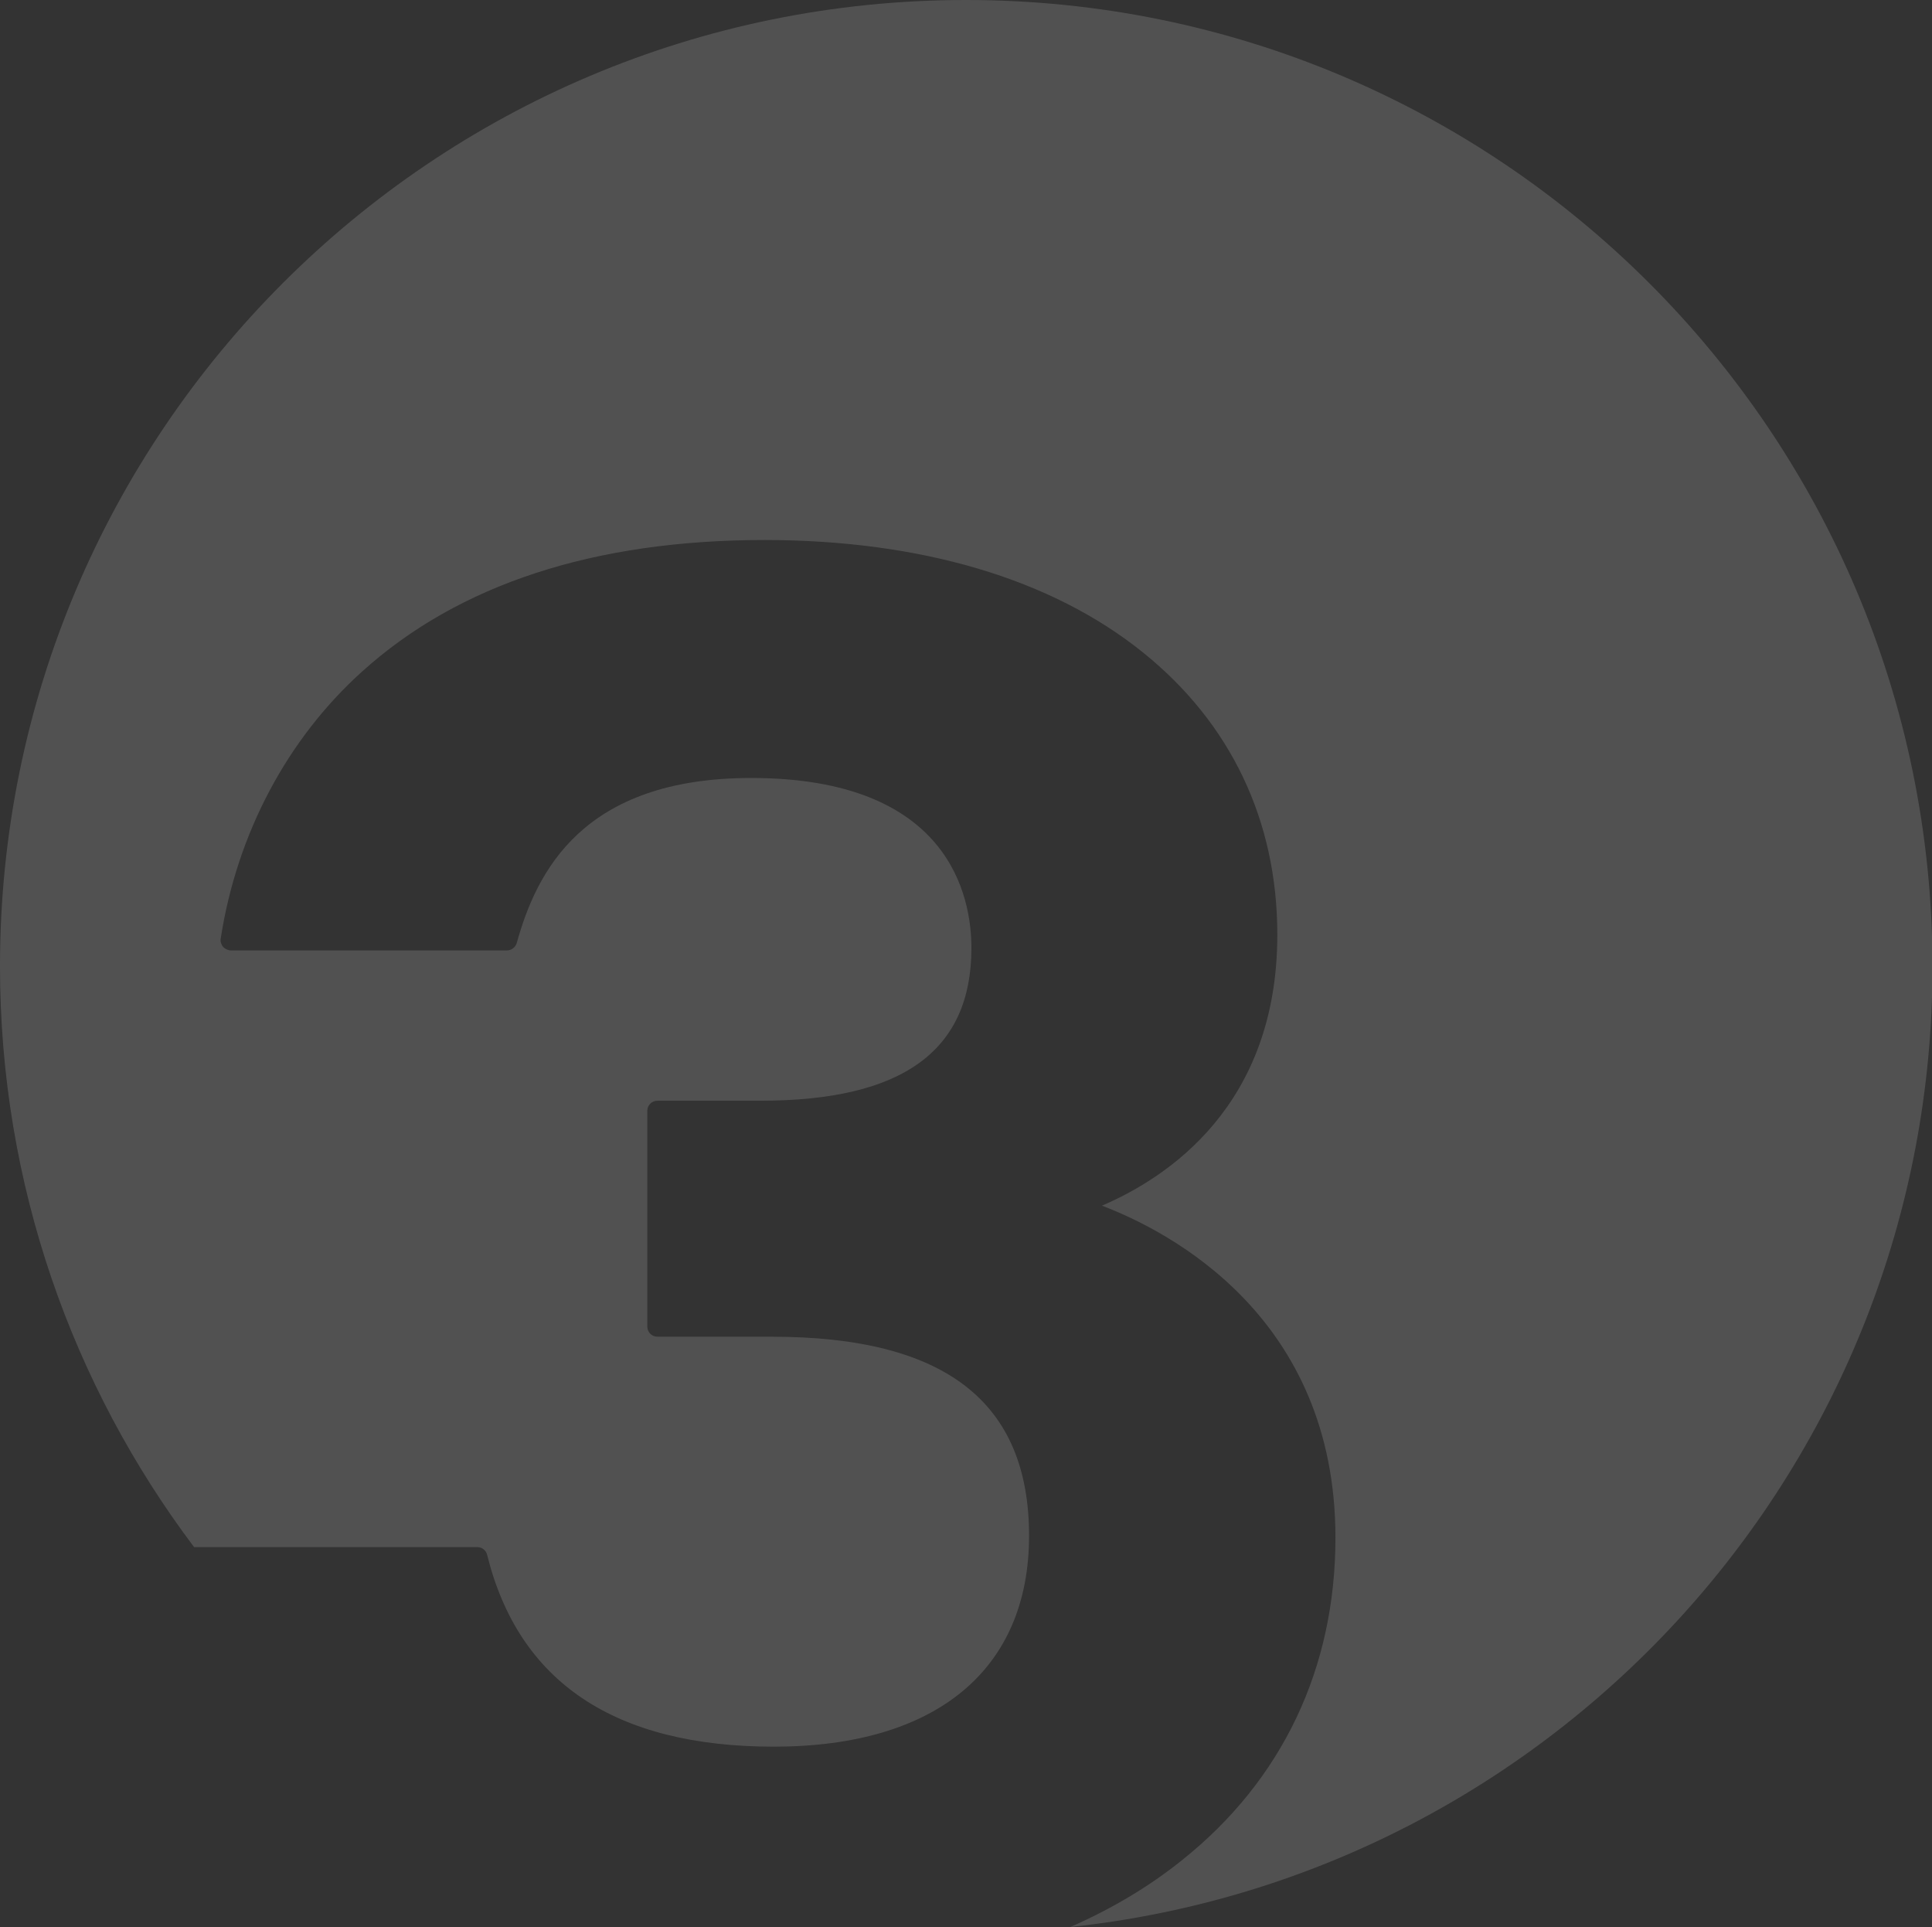 <?xml version="1.0" encoding="utf-8"?>
<!-- Generator: Adobe Illustrator 24.1.1, SVG Export Plug-In . SVG Version: 6.00 Build 0)  -->
<!DOCTYPE svg PUBLIC "-//W3C//DTD SVG 1.1//EN" "http://www.w3.org/Graphics/SVG/1.1/DTD/svg11.dtd">
<svg version="1.1" id="Layer_1" xmlns:x="http://ns.adobe.com/Extensibility/1.0/" xmlns:i="http://ns.adobe.com/AdobeIllustrator/10.0/" xmlns:graph="http://ns.adobe.com/Graphs/1.0/"
	 xmlns="http://www.w3.org/2000/svg" xmlns:xlink="http://www.w3.org/1999/xlink" x="0px" y="0px" viewBox="0 0 392.2 391.1"
	 style="enable-background:new 0 0 392.2 391.1;" xml:space="preserve">
<rect x="0" y="0" width="392.2" height="391.1" fill="#333333" stroke="none"/>
<style type="text/css">
	.st0{opacity:0.15;fill:#FFFFFF;}
</style>
<g>
	<path class="st0" d="M196.1,0C87.8,0,0,87.8,0,196.1c0,44.3,14.7,85.1,39.4,117.9c0.1,0,0.3,0,0.4,0h57.1c1,0,1.8,0.7,2,1.6
		c6.4,25.8,25.9,38.9,58.2,38.9c32.9,0,51.8-15.6,51.8-42.8c0-27.2-17.1-40.4-52.2-40.4h-23.2c-1.2,0-2.1-0.9-2.1-2.1v-43.7
		c0-1.2,0.9-2.1,2.1-2.1h20.9c28.8,0,42.8-10.1,42.8-31c0-10.4-4.4-34.5-44.7-34.5c-34.3,0-43.6,19.1-47.6,33.5
		c-0.3,0.9-1.1,1.5-2,1.5H46.9c-0.6,0-1.2-0.3-1.6-0.7c-0.4-0.5-0.6-1.1-0.5-1.7c3.3-21.3,13.5-40.5,28.7-54.2
		c19.6-17.7,47.1-26.7,81.7-26.7c31.7,0,58.3,7.9,76.8,22.8c17.8,14.3,27.3,34.1,27.3,57.3c0,34.7-22.3,49.3-35.6,55
		c13.9,5.3,47.4,22.7,47.4,67.4c0,26.5-10.8,49.2-31.1,65.4c-6.7,5.4-14.3,9.9-22.7,13.6c98.4-10.5,175-93.8,175-195
		C392.2,87.8,304.4,0,196.1,0z"/>
</g>
</svg>
